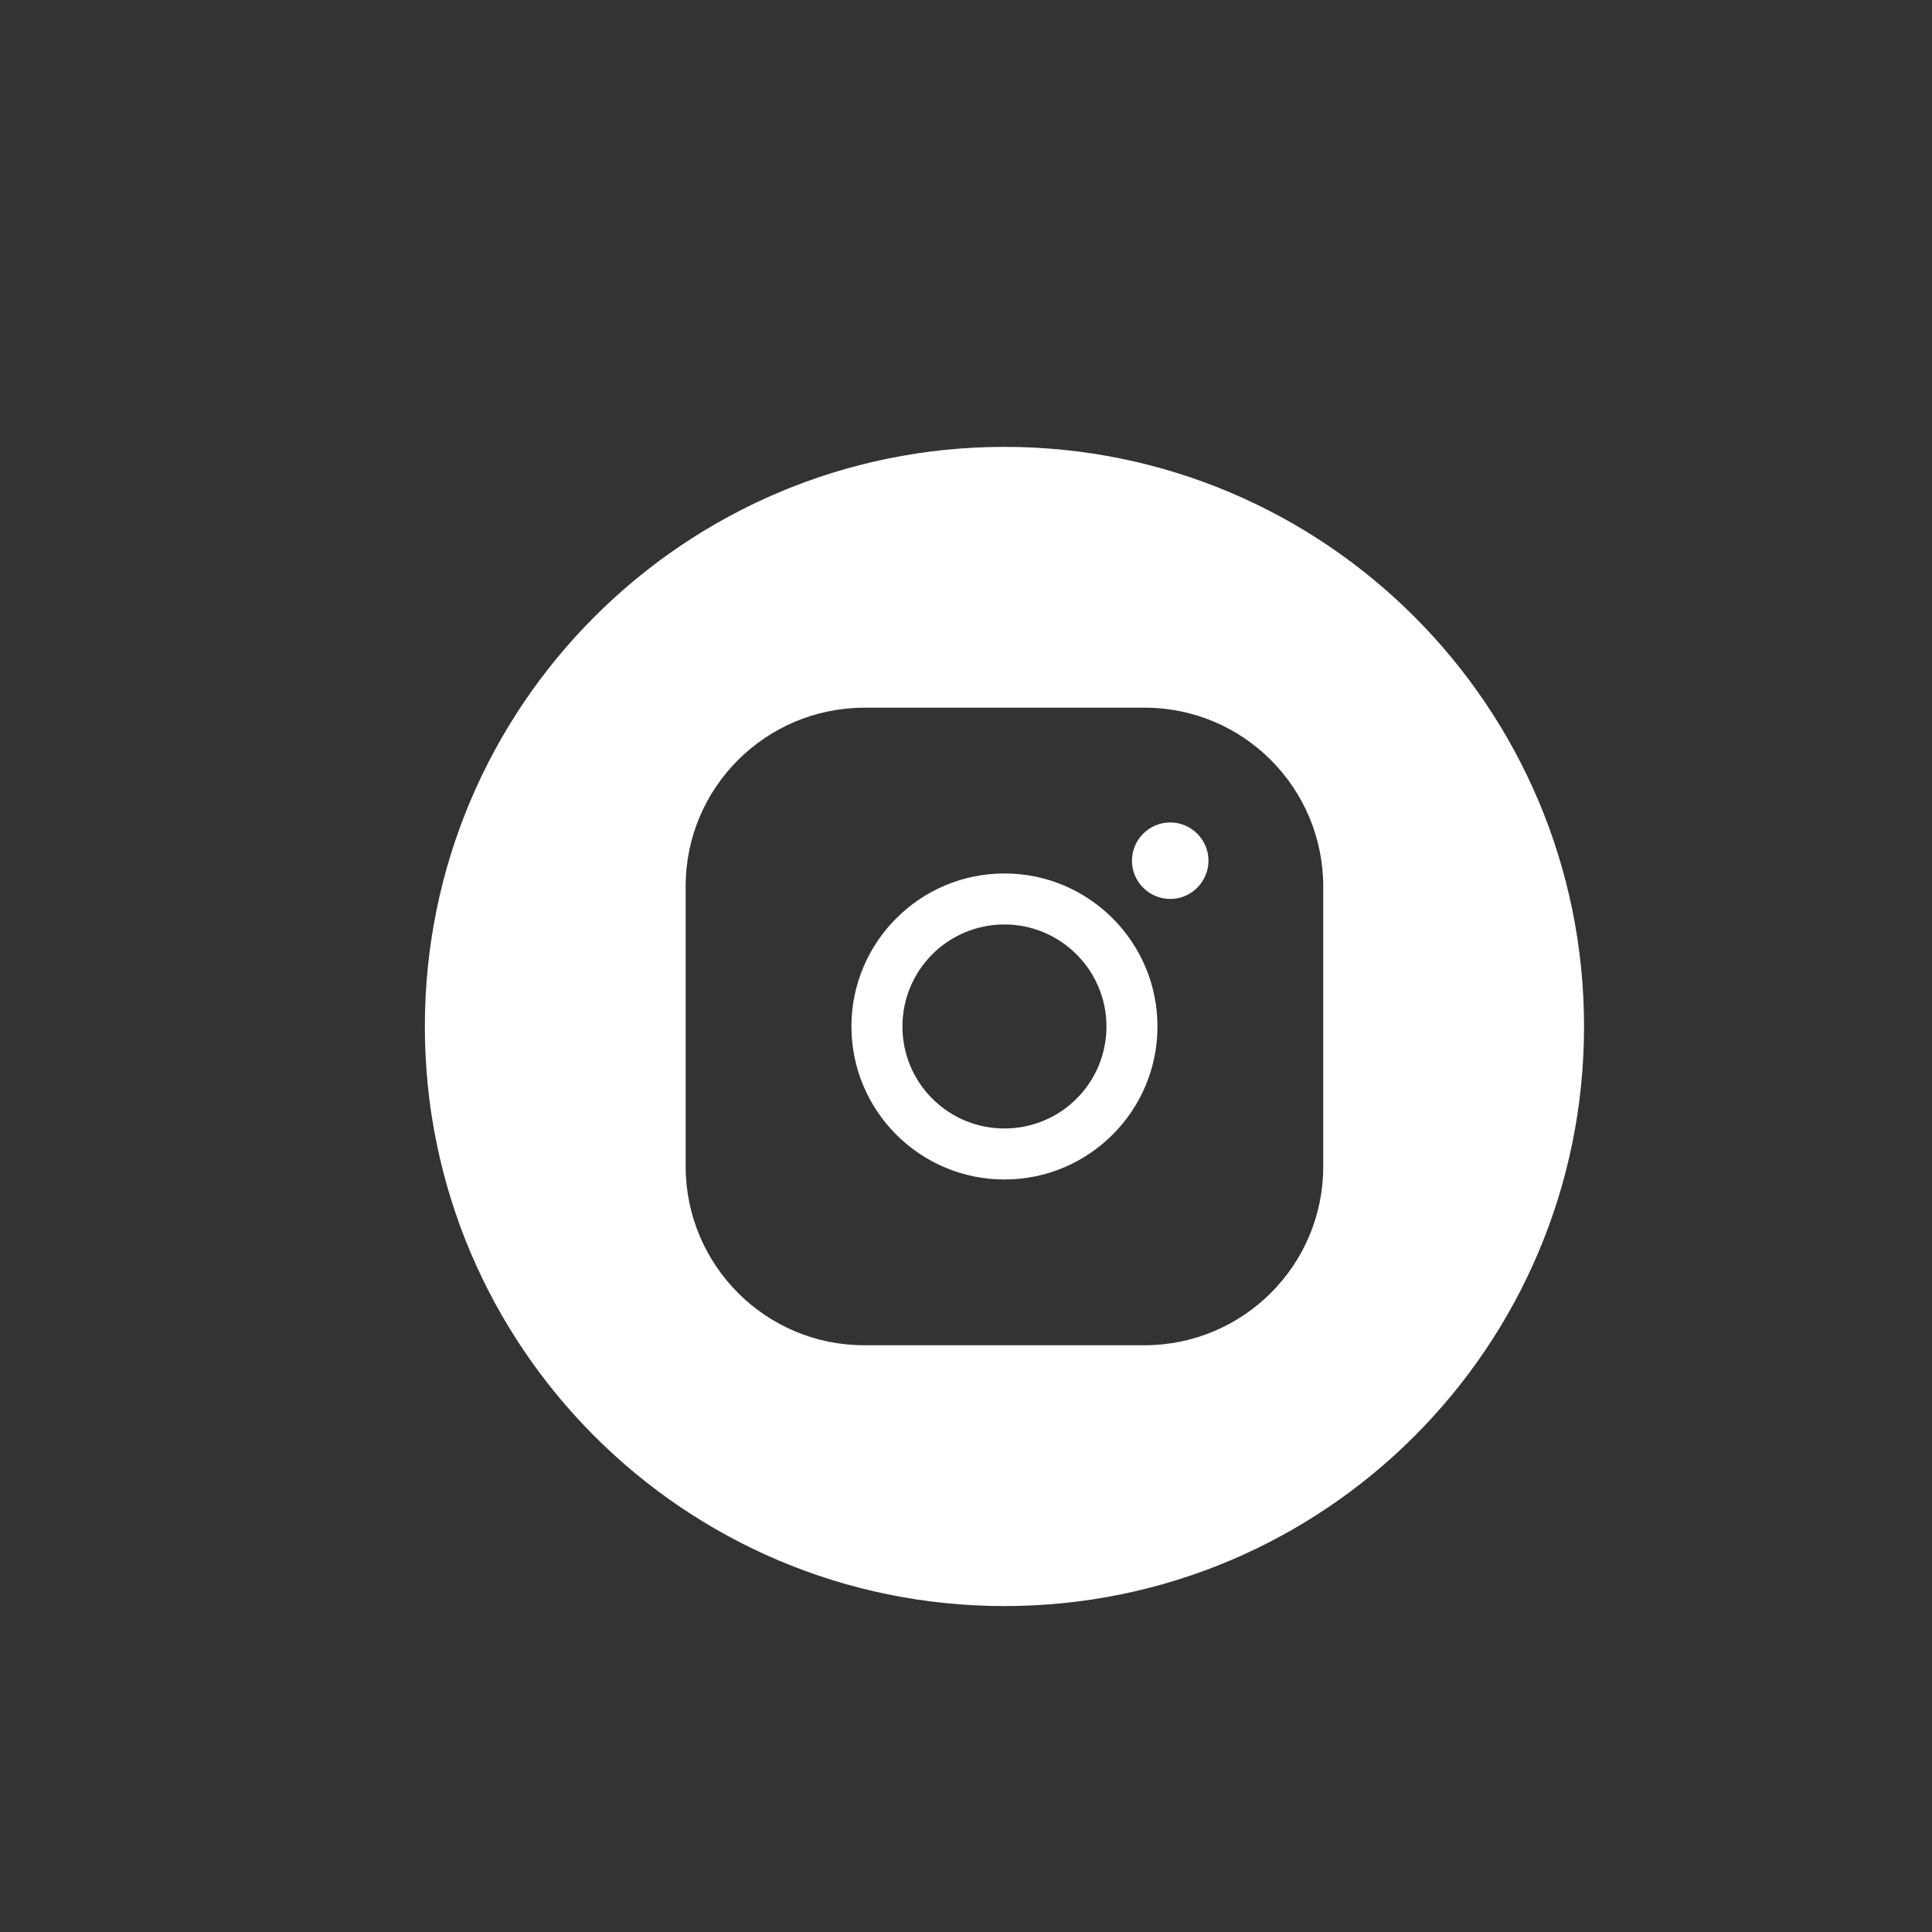 <?xml version="1.0" encoding="UTF-8"?><svg id="Layer_1" xmlns="http://www.w3.org/2000/svg" viewBox="0 0 100 100"><rect x="0" y="0" width="100" height="100" fill="#333333" stroke="none"/><defs><style>.cls-1{fill:#fff;}</style></defs><path class="cls-1" d="M60.57,42.57c-1.09,0-1.98,.89-1.98,1.98s.89,1.98,1.98,1.98,1.98-.89,1.98-1.98-.89-1.98-1.98-1.98Z"/><path class="cls-1" d="M51.99,45.21c-4.37,0-7.92,3.55-7.92,7.92s3.55,7.92,7.92,7.92c4.37,0,7.92-3.55,7.92-7.92,0-4.37-3.55-7.92-7.92-7.92Zm0,13.2c-2.92,0-5.28-2.36-5.28-5.28s2.36-5.28,5.28-5.28c2.91,0,5.28,2.37,5.28,5.28,0,2.92-2.36,5.28-5.28,5.28Z"/><path class="cls-1" d="M51.99,23.13c-16.57,0-30,13.43-30,30s13.43,30,30,30,30-13.43,30-30-13.43-30-30-30Zm16.5,37.26c0,5.1-4.14,9.23-9.24,9.24h-14.52c-5.1,0-9.23-4.14-9.24-9.24v-14.52c0-5.1,4.14-9.23,9.24-9.24h14.52c5.1,0,9.23,4.14,9.24,9.24v14.52Z"/></svg>